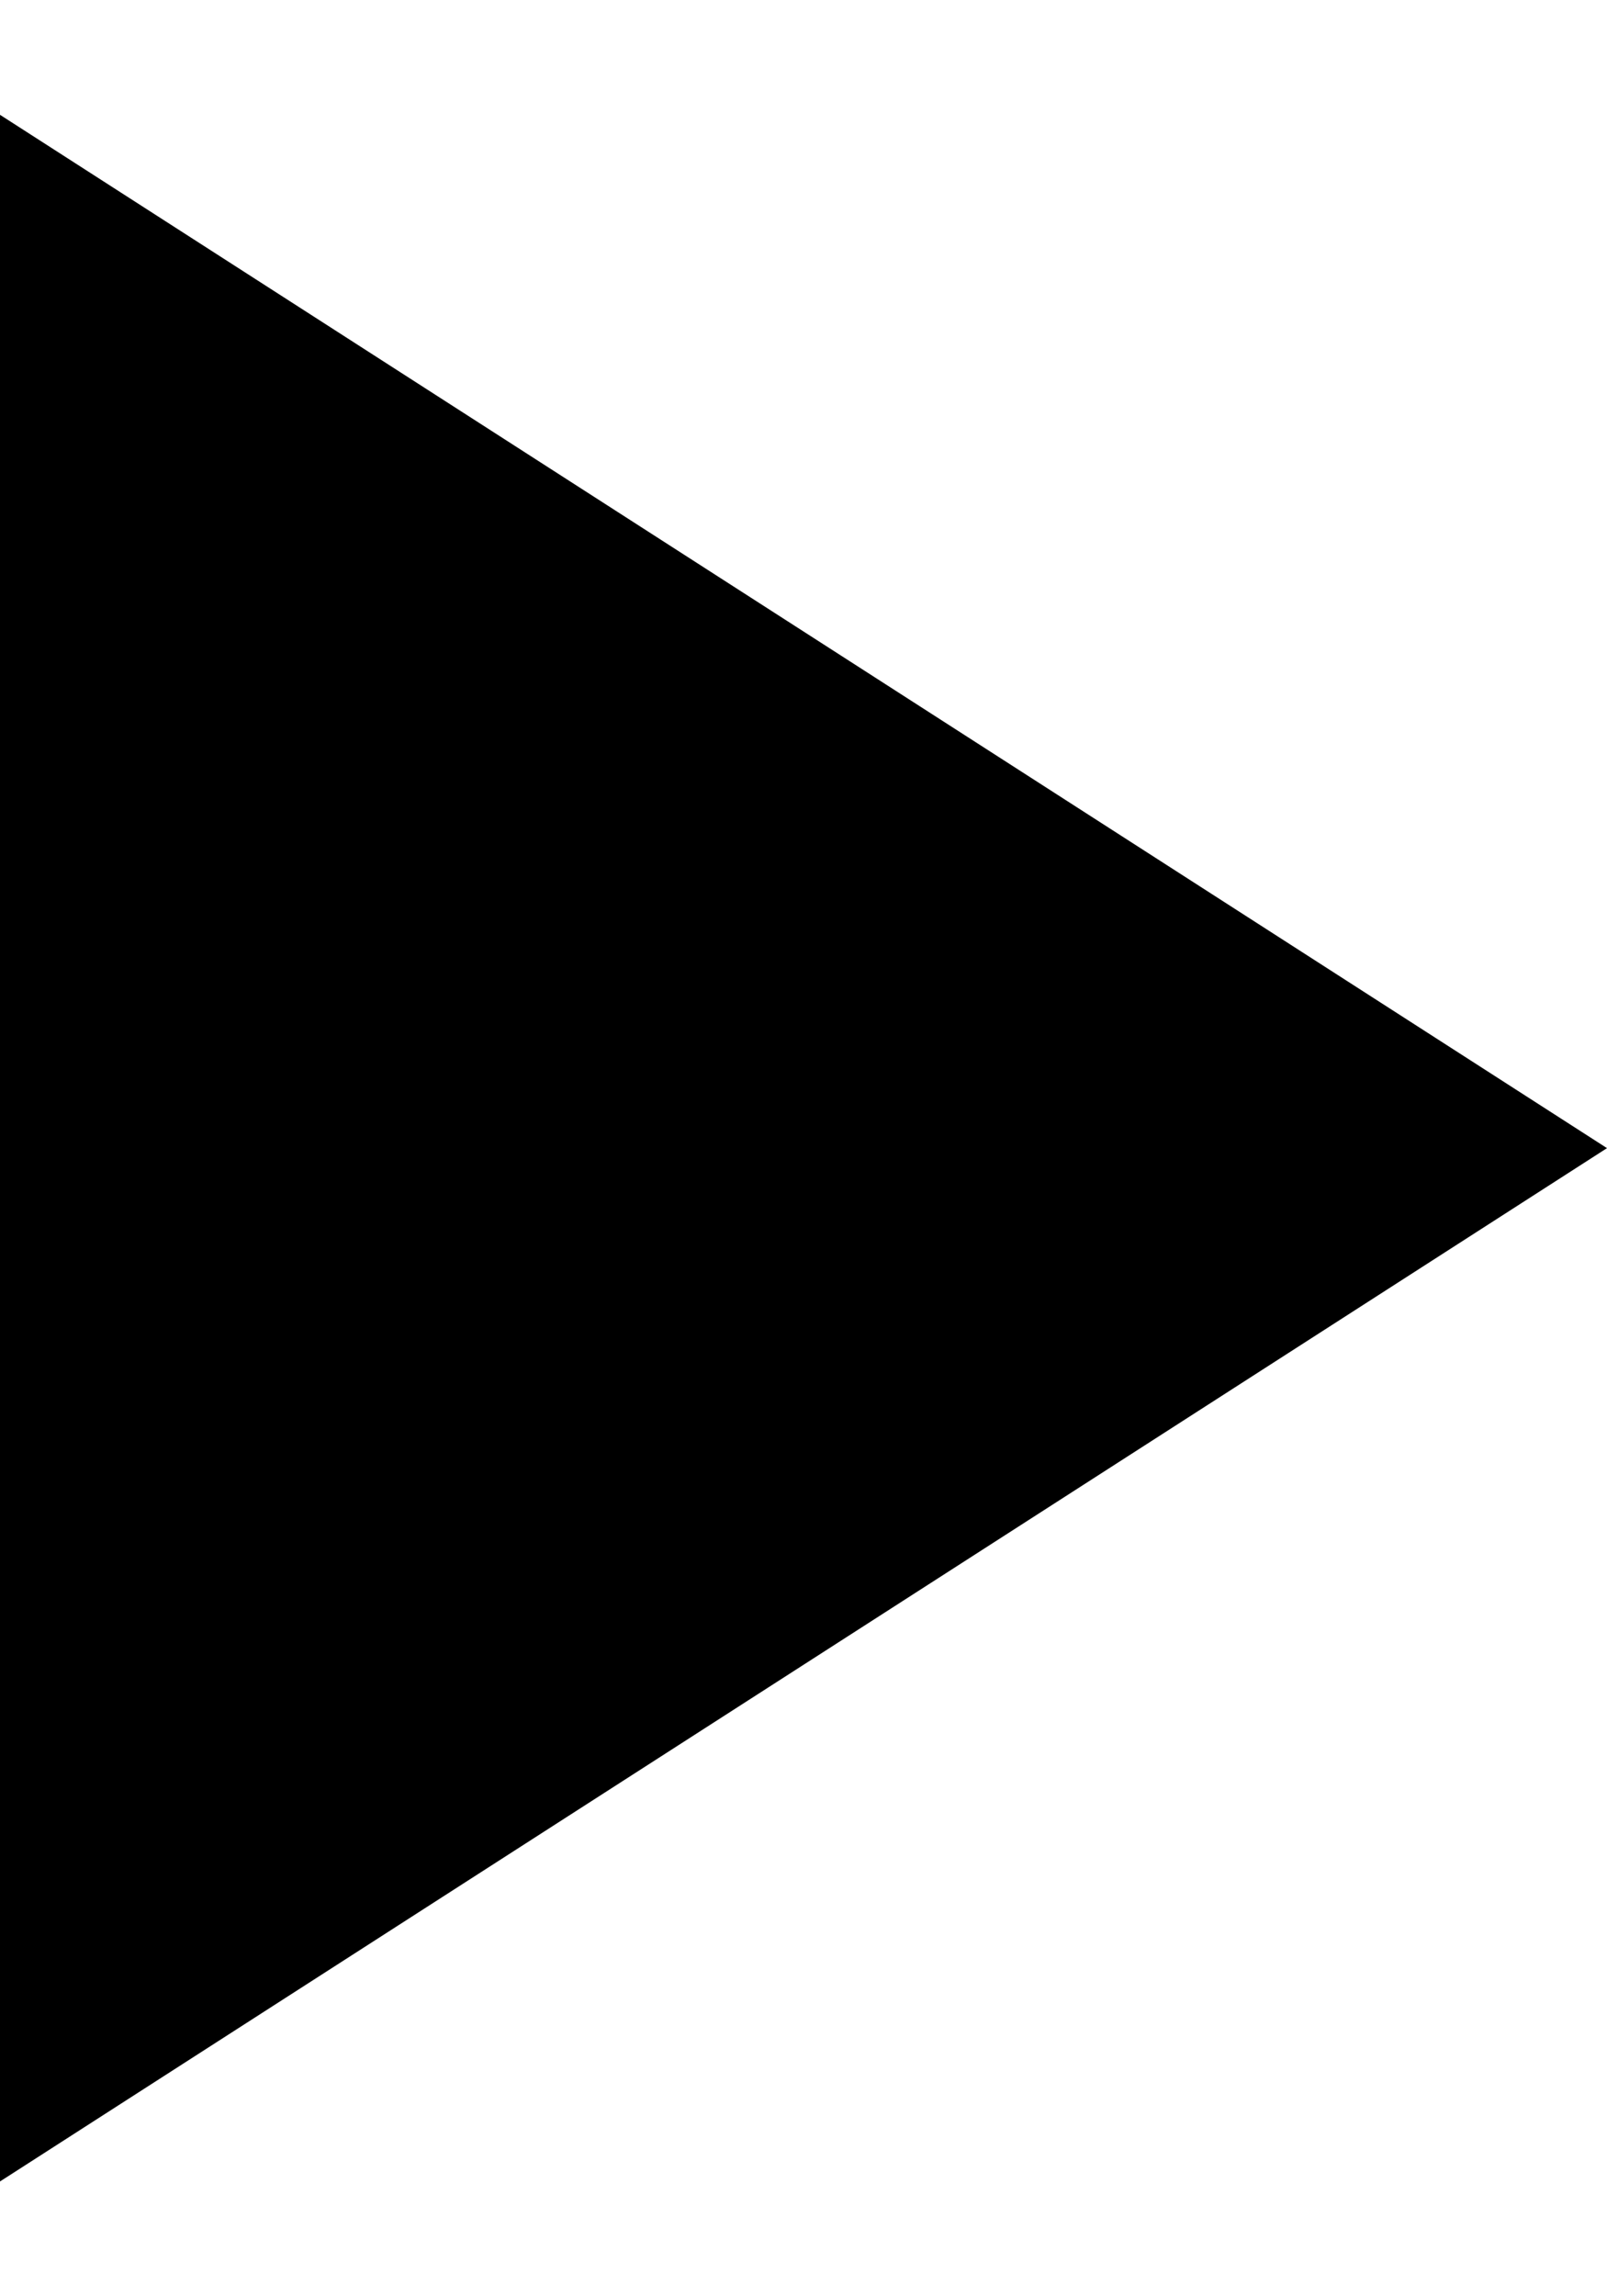 <svg width="7" height="10" viewBox="0 0 7 10" fill="none" xmlns="http://www.w3.org/2000/svg">
<path d="M7 5L8.34347e-08 9.5L4.76837e-07 0.5L7 5Z" fill="#5CFCFC" style="fill:#5CFCFC;fill:color(display-p3 0.361 0.988 0.988);fill-opacity:1;"/>
</svg>
